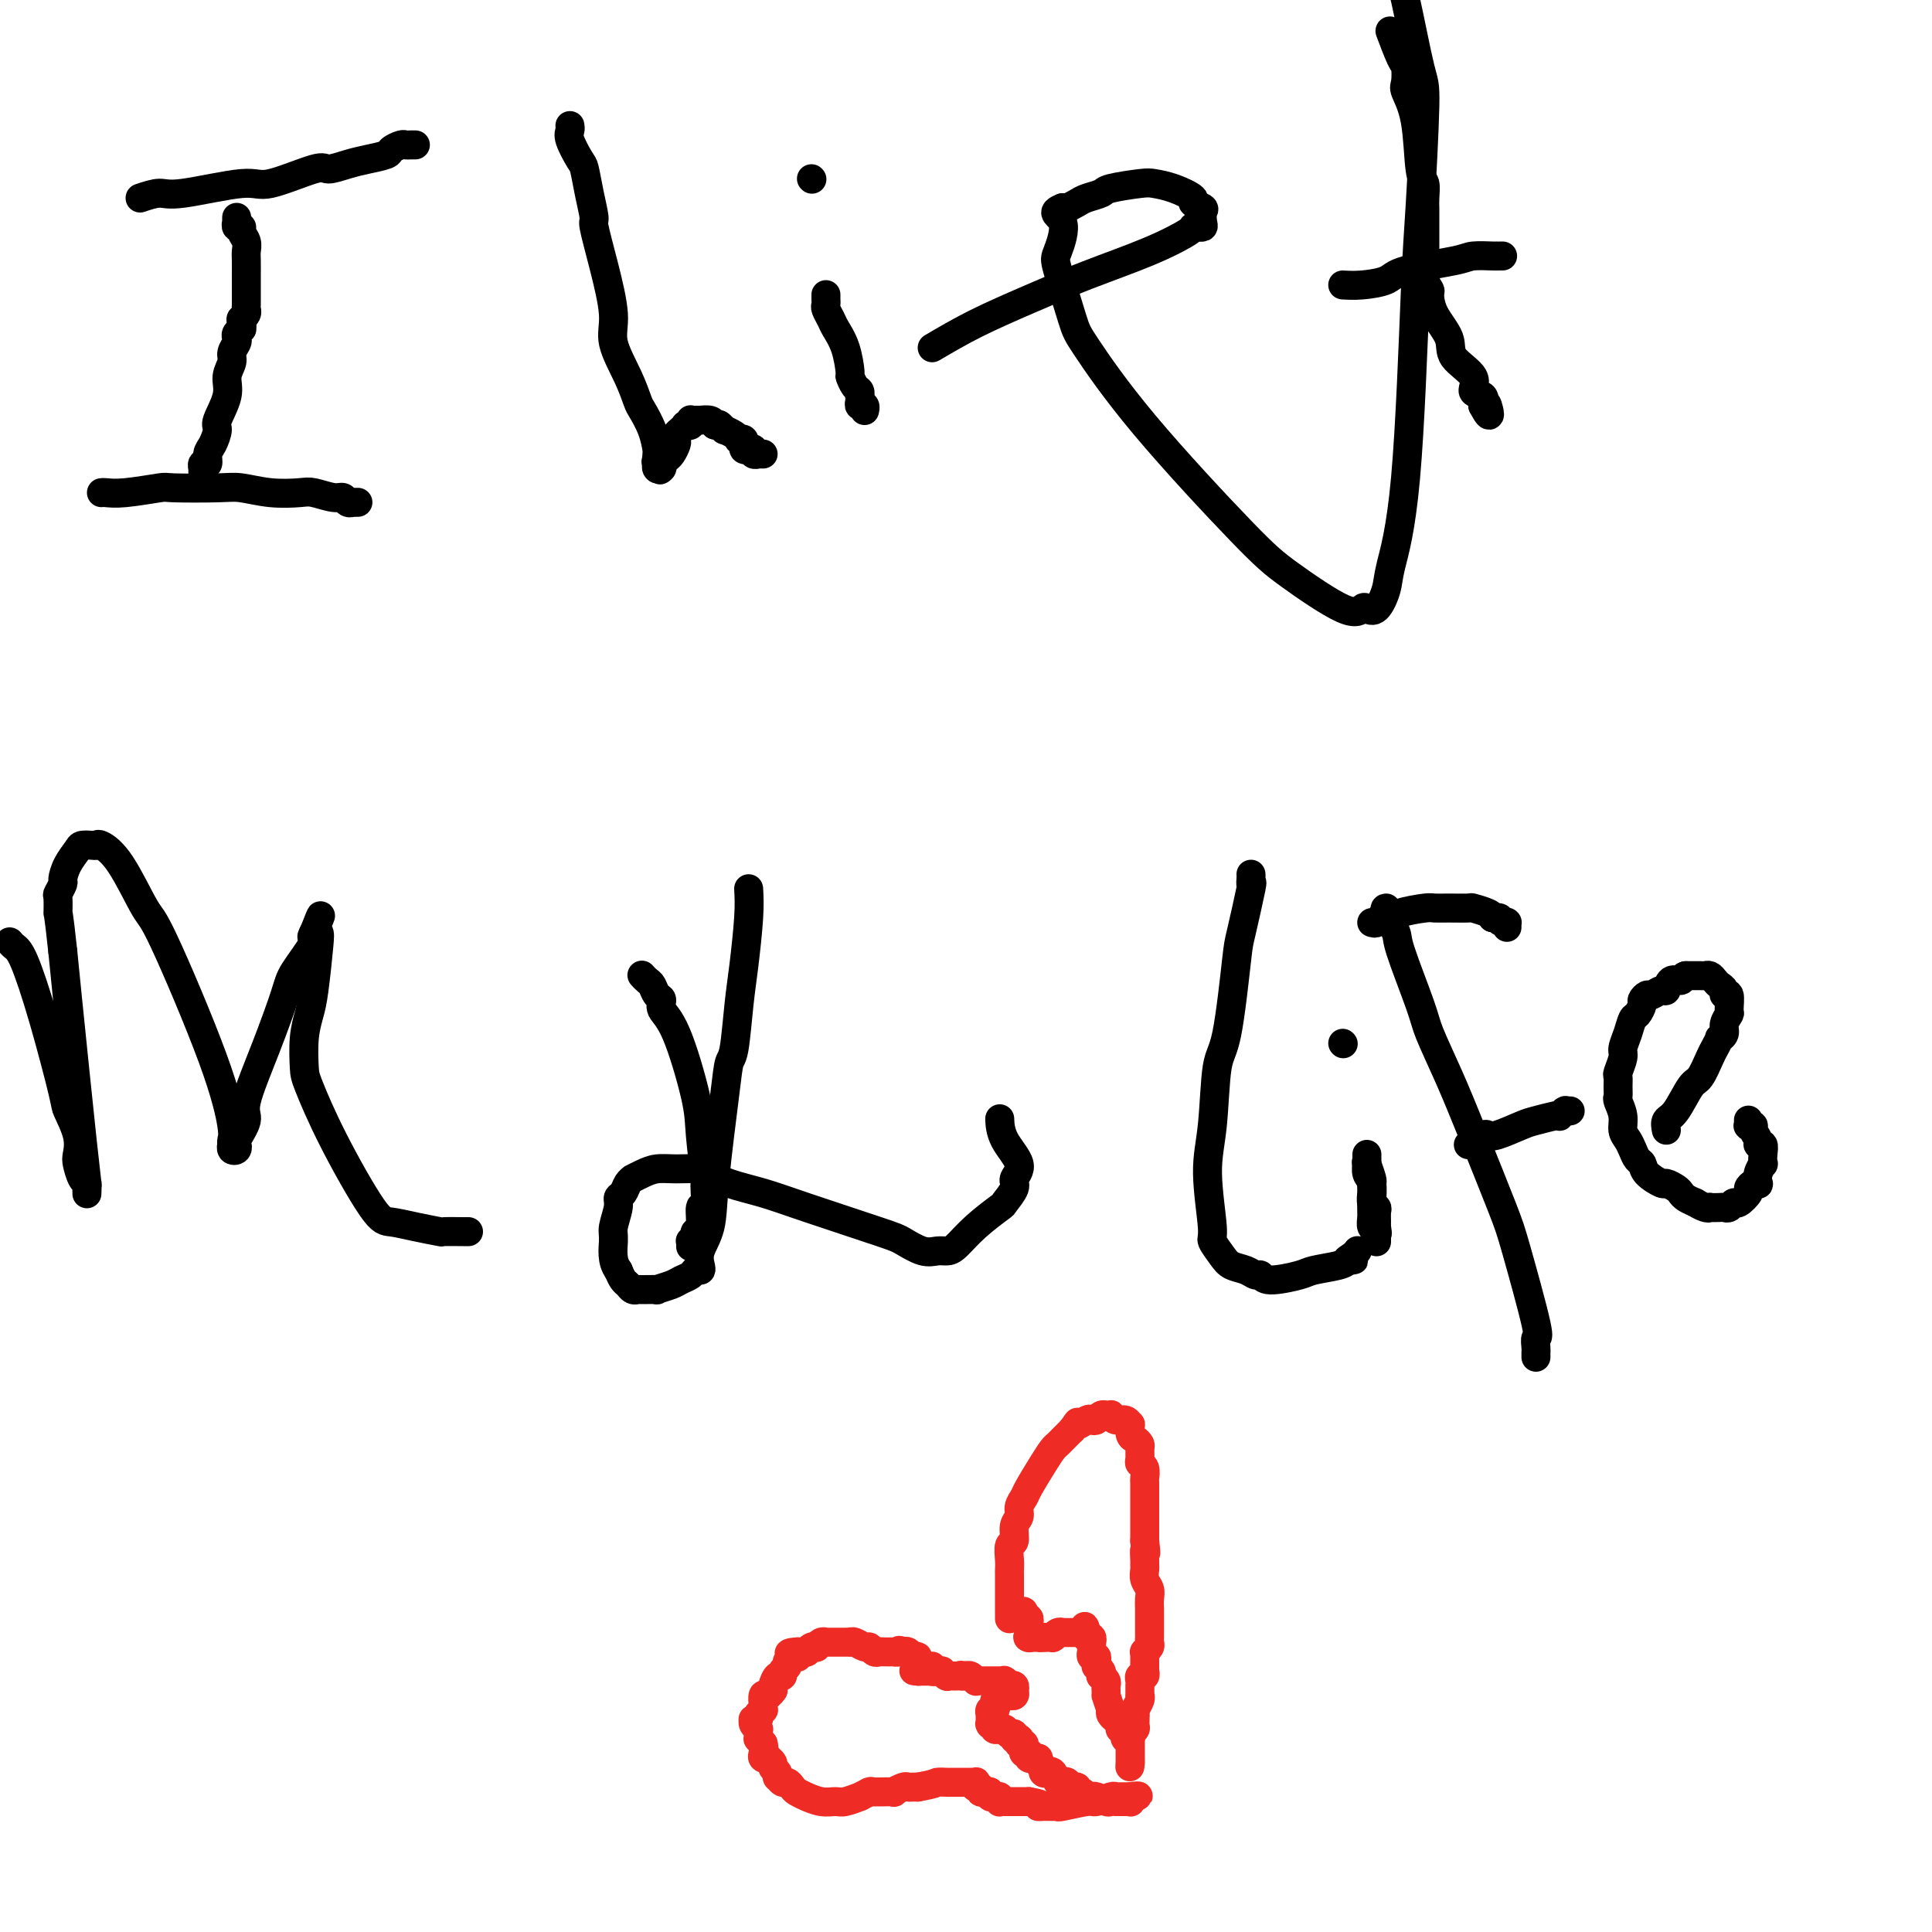 <svg viewBox='0 0 400 400' version='1.1' xmlns='http://www.w3.org/2000/svg' xmlns:xlink='http://www.w3.org/1999/xlink'><g fill='none' stroke='#000000' stroke-width='6' stroke-linecap='round' stroke-linejoin='round'><path d='M49,45c-0.009,0.454 -0.017,0.909 0,1c0.017,0.091 0.061,-0.180 0,0c-0.061,0.180 -0.227,0.811 0,1c0.227,0.189 0.845,-0.063 1,0c0.155,0.063 -0.155,0.443 0,1c0.155,0.557 0.774,1.291 1,2c0.226,0.709 0.061,1.392 0,2c-0.061,0.608 -0.016,1.140 0,2c0.016,0.860 0.004,2.048 0,3c-0.004,0.952 -0.000,1.670 0,2c0.000,0.330 -0.004,0.274 0,1c0.004,0.726 0.015,2.233 0,3c-0.015,0.767 -0.056,0.793 0,1c0.056,0.207 0.207,0.594 0,1c-0.207,0.406 -0.774,0.830 -1,1c-0.226,0.170 -0.113,0.085 0,0'/><path d='M50,66c0.159,3.488 0.056,1.708 0,1c-0.056,-0.708 -0.067,-0.345 0,0c0.067,0.345 0.210,0.673 0,1c-0.210,0.327 -0.773,0.653 -1,1c-0.227,0.347 -0.118,0.714 0,1c0.118,0.286 0.244,0.490 0,1c-0.244,0.510 -0.858,1.327 -1,2c-0.142,0.673 0.187,1.201 0,2c-0.187,0.799 -0.890,1.870 -1,3c-0.110,1.130 0.373,2.318 0,4c-0.373,1.682 -1.601,3.856 -2,5c-0.399,1.144 0.033,1.258 0,2c-0.033,0.742 -0.531,2.112 -1,3c-0.469,0.888 -0.910,1.295 -1,2c-0.090,0.705 0.172,1.709 0,2c-0.172,0.291 -0.778,-0.132 -1,0c-0.222,0.132 -0.059,0.820 0,1c0.059,0.180 0.016,-0.149 0,0c-0.016,0.149 -0.004,0.776 0,1c0.004,0.224 0.001,0.046 0,0c-0.001,-0.046 -0.000,0.040 0,0c0.000,-0.040 0.000,-0.207 0,0c-0.000,0.207 -0.000,0.787 0,1c0.000,0.213 0.000,0.057 0,0c-0.000,-0.057 -0.000,-0.016 0,0c0.000,0.016 0.000,0.008 0,0'/><path d='M21,102c0.175,-0.030 0.350,-0.060 1,0c0.650,0.060 1.774,0.211 4,0c2.226,-0.211 5.552,-0.785 7,-1c1.448,-0.215 1.018,-0.071 3,0c1.982,0.071 6.377,0.071 9,0c2.623,-0.071 3.472,-0.211 5,0c1.528,0.211 3.733,0.774 6,1c2.267,0.226 4.596,0.117 6,0c1.404,-0.117 1.883,-0.242 3,0c1.117,0.242 2.873,0.849 4,1c1.127,0.151 1.626,-0.156 2,0c0.374,0.156 0.622,0.774 1,1c0.378,0.226 0.886,0.061 1,0c0.114,-0.061 -0.165,-0.016 0,0c0.165,0.016 0.775,0.004 1,0c0.225,-0.004 0.064,-0.001 0,0c-0.064,0.001 -0.032,0.001 0,0'/><path d='M29,41c1.458,-0.490 2.916,-0.980 4,-1c1.084,-0.020 1.794,0.430 5,0c3.206,-0.430 8.910,-1.740 12,-2c3.090,-0.260 3.567,0.530 6,0c2.433,-0.530 6.820,-2.380 9,-3c2.180,-0.620 2.151,-0.011 3,0c0.849,0.011 2.574,-0.575 4,-1c1.426,-0.425 2.553,-0.688 4,-1c1.447,-0.312 3.215,-0.672 4,-1c0.785,-0.328 0.589,-0.624 1,-1c0.411,-0.376 1.430,-0.833 2,-1c0.570,-0.167 0.692,-0.045 1,0c0.308,0.045 0.801,0.012 1,0c0.199,-0.012 0.105,-0.003 0,0c-0.105,0.003 -0.221,0.001 0,0c0.221,-0.001 0.777,-0.000 1,0c0.223,0.000 0.111,0.000 0,0'/><path d='M118,26c0.054,0.309 0.108,0.619 0,1c-0.108,0.381 -0.379,0.835 0,2c0.379,1.165 1.406,3.042 2,4c0.594,0.958 0.753,0.996 1,2c0.247,1.004 0.582,2.974 1,5c0.418,2.026 0.918,4.107 1,5c0.082,0.893 -0.256,0.597 0,2c0.256,1.403 1.105,4.505 2,8c0.895,3.495 1.835,7.382 2,10c0.165,2.618 -0.447,3.967 0,6c0.447,2.033 1.952,4.752 3,7c1.048,2.248 1.640,4.027 2,5c0.360,0.973 0.489,1.139 1,2c0.511,0.861 1.405,2.416 2,4c0.595,1.584 0.891,3.196 1,4c0.109,0.804 0.031,0.801 0,1c-0.031,0.199 -0.016,0.599 0,1'/><path d='M136,95c1.392,3.939 0.373,1.788 0,1c-0.373,-0.788 -0.100,-0.211 0,0c0.100,0.211 0.027,0.056 0,0c-0.027,-0.056 -0.008,-0.011 0,0c0.008,0.011 0.006,-0.010 0,0c-0.006,0.010 -0.015,0.051 0,0c0.015,-0.051 0.056,-0.195 0,0c-0.056,0.195 -0.208,0.728 0,1c0.208,0.272 0.777,0.281 1,0c0.223,-0.281 0.102,-0.853 0,-1c-0.102,-0.147 -0.185,0.129 0,0c0.185,-0.129 0.637,-0.665 1,-1c0.363,-0.335 0.636,-0.471 1,-1c0.364,-0.529 0.819,-1.452 1,-2c0.181,-0.548 0.087,-0.721 0,-1c-0.087,-0.279 -0.168,-0.663 0,-1c0.168,-0.337 0.585,-0.625 1,-1c0.415,-0.375 0.829,-0.836 1,-1c0.171,-0.164 0.099,-0.030 0,0c-0.099,0.030 -0.223,-0.045 0,0c0.223,0.045 0.795,0.208 1,0c0.205,-0.208 0.045,-0.788 0,-1c-0.045,-0.212 0.026,-0.057 0,0c-0.026,0.057 -0.150,0.015 0,0c0.150,-0.015 0.574,-0.004 1,0c0.426,0.004 0.853,0.000 1,0c0.147,-0.000 0.015,0.003 0,0c-0.015,-0.003 0.089,-0.011 0,0c-0.089,0.011 -0.370,0.041 0,0c0.370,-0.041 1.391,-0.155 2,0c0.609,0.155 0.804,0.577 1,1'/><path d='M148,88c1.173,0.017 1.105,0.060 1,0c-0.105,-0.060 -0.249,-0.223 0,0c0.249,0.223 0.889,0.830 1,1c0.111,0.170 -0.306,-0.099 0,0c0.306,0.099 1.336,0.567 2,1c0.664,0.433 0.963,0.833 1,1c0.037,0.167 -0.187,0.101 0,0c0.187,-0.101 0.785,-0.237 1,0c0.215,0.237 0.048,0.847 0,1c-0.048,0.153 0.025,-0.151 0,0c-0.025,0.151 -0.146,0.759 0,1c0.146,0.241 0.560,0.117 1,0c0.440,-0.117 0.906,-0.228 1,0c0.094,0.228 -0.185,0.793 0,1c0.185,0.207 0.833,0.055 1,0c0.167,-0.055 -0.147,-0.015 0,0c0.147,0.015 0.756,0.004 1,0c0.244,-0.004 0.122,-0.002 0,0'/><path d='M171,61c-0.007,0.326 -0.014,0.653 0,1c0.014,0.347 0.049,0.716 0,1c-0.049,0.284 -0.181,0.483 0,1c0.181,0.517 0.675,1.352 1,2c0.325,0.648 0.482,1.109 1,2c0.518,0.891 1.396,2.213 2,4c0.604,1.787 0.932,4.038 1,5c0.068,0.962 -0.126,0.635 0,1c0.126,0.365 0.570,1.421 1,2c0.430,0.579 0.846,0.681 1,1c0.154,0.319 0.045,0.855 0,1c-0.045,0.145 -0.026,-0.101 0,0c0.026,0.101 0.059,0.549 0,1c-0.059,0.451 -0.212,0.904 0,1c0.212,0.096 0.788,-0.167 1,0c0.212,0.167 0.061,0.762 0,1c-0.061,0.238 -0.030,0.119 0,0'/><path d='M168,37c0.000,0.000 0.100,0.100 0.1,0.1'/><path d='M193,72c2.834,-1.666 5.667,-3.332 9,-5c3.333,-1.668 7.165,-3.337 11,-5c3.835,-1.663 7.673,-3.321 12,-5c4.327,-1.679 9.144,-3.378 13,-5c3.856,-1.622 6.750,-3.166 8,-4c1.250,-0.834 0.857,-0.957 1,-1c0.143,-0.043 0.822,-0.004 1,0c0.178,0.004 -0.146,-0.026 0,0c0.146,0.026 0.763,0.109 1,0c0.237,-0.109 0.095,-0.409 0,-1c-0.095,-0.591 -0.142,-1.471 0,-2c0.142,-0.529 0.473,-0.706 0,-1c-0.473,-0.294 -1.750,-0.707 -2,-1c-0.250,-0.293 0.528,-0.468 0,-1c-0.528,-0.532 -2.363,-1.422 -4,-2c-1.637,-0.578 -3.075,-0.846 -4,-1c-0.925,-0.154 -1.336,-0.196 -3,0c-1.664,0.196 -4.582,0.631 -6,1c-1.418,0.369 -1.336,0.674 -2,1c-0.664,0.326 -2.075,0.675 -3,1c-0.925,0.325 -1.364,0.626 -2,1c-0.636,0.374 -1.467,0.821 -2,1c-0.533,0.179 -0.766,0.089 -1,0'/><path d='M220,43c-2.890,1.114 -0.617,1.399 0,3c0.617,1.601 -0.424,4.518 -1,6c-0.576,1.482 -0.686,1.530 0,4c0.686,2.470 2.168,7.364 3,10c0.832,2.636 1.013,3.016 3,6c1.987,2.984 5.779,8.572 12,16c6.221,7.428 14.870,16.697 20,22c5.130,5.303 6.739,6.640 10,9c3.261,2.360 8.173,5.744 11,7c2.827,1.256 3.568,0.383 4,0c0.432,-0.383 0.556,-0.275 1,0c0.444,0.275 1.208,0.719 2,0c0.792,-0.719 1.612,-2.599 2,-4c0.388,-1.401 0.343,-2.323 1,-5c0.657,-2.677 2.017,-7.108 3,-18c0.983,-10.892 1.588,-28.243 2,-38c0.412,-9.757 0.630,-11.918 1,-18c0.370,-6.082 0.893,-16.084 1,-21c0.107,-4.916 -0.202,-4.747 -1,-8c-0.798,-3.253 -2.085,-9.930 -3,-14c-0.915,-4.070 -1.457,-5.535 -2,-7'/><path d='M288,7c-0.197,-0.528 -0.394,-1.055 0,0c0.394,1.055 1.380,3.693 2,5c0.620,1.307 0.873,1.282 1,2c0.127,0.718 0.129,2.180 0,3c-0.129,0.820 -0.388,1.000 0,2c0.388,1.000 1.425,2.821 2,6c0.575,3.179 0.690,7.715 1,10c0.310,2.285 0.815,2.318 1,3c0.185,0.682 0.050,2.014 0,3c-0.050,0.986 -0.013,1.626 0,2c0.013,0.374 0.004,0.480 0,1c-0.004,0.520 -0.001,1.452 0,2c0.001,0.548 0.000,0.710 0,1c-0.000,0.290 -0.000,0.708 0,1c0.000,0.292 0.000,0.460 0,1c-0.000,0.540 0.000,1.454 0,2c-0.000,0.546 -0.000,0.725 0,1c0.000,0.275 0.000,0.647 0,1c-0.000,0.353 -0.001,0.689 0,1c0.001,0.311 0.004,0.598 0,1c-0.004,0.402 -0.015,0.917 0,1c0.015,0.083 0.057,-0.268 0,0c-0.057,0.268 -0.214,1.156 0,2c0.214,0.844 0.799,1.646 1,2c0.201,0.354 0.017,0.261 0,1c-0.017,0.739 0.133,2.310 1,4c0.867,1.690 2.450,3.499 3,5c0.550,1.501 0.067,2.695 1,4c0.933,1.305 3.281,2.721 4,4c0.719,1.279 -0.191,2.421 0,3c0.191,0.579 1.483,0.594 2,1c0.517,0.406 0.258,1.203 0,2'/><path d='M307,84c2.083,3.962 1.290,0.865 1,0c-0.290,-0.865 -0.078,0.500 0,1c0.078,0.500 0.021,0.134 0,0c-0.021,-0.134 -0.006,-0.036 0,0c0.006,0.036 0.002,0.010 0,0c-0.002,-0.010 -0.001,-0.005 0,0'/><path d='M278,59c1.171,0.067 2.342,0.133 4,0c1.658,-0.133 3.803,-0.466 5,-1c1.197,-0.534 1.445,-1.267 4,-2c2.555,-0.733 7.416,-1.464 10,-2c2.584,-0.536 2.892,-0.876 4,-1c1.108,-0.124 3.015,-0.033 4,0c0.985,0.033 1.049,0.009 1,0c-0.049,-0.009 -0.209,-0.002 0,0c0.209,0.002 0.787,0.001 1,0c0.213,-0.001 0.061,-0.000 0,0c-0.061,0.000 -0.030,0.000 0,0'/><path d='M2,195c0.286,0.331 0.572,0.663 1,1c0.428,0.337 0.998,0.680 2,3c1.002,2.320 2.437,6.618 4,12c1.563,5.382 3.255,11.850 4,15c0.745,3.150 0.542,2.984 1,4c0.458,1.016 1.576,3.214 2,5c0.424,1.786 0.152,3.161 0,4c-0.152,0.839 -0.184,1.143 0,2c0.184,0.857 0.585,2.268 1,3c0.415,0.732 0.843,0.784 1,1c0.157,0.216 0.042,0.595 0,1c-0.042,0.405 -0.011,0.835 0,1c0.011,0.165 0.002,0.065 0,0c-0.002,-0.065 0.003,-0.096 0,0c-0.003,0.096 -0.015,0.319 0,0c0.015,-0.319 0.055,-1.178 0,-2c-0.055,-0.822 -0.207,-1.606 -1,-9c-0.793,-7.394 -2.227,-21.398 -3,-29c-0.773,-7.602 -0.887,-8.801 -1,-10'/><path d='M13,197c-1.005,-9.373 -1.016,-7.805 -1,-8c0.016,-0.195 0.059,-2.152 0,-3c-0.059,-0.848 -0.219,-0.588 0,-1c0.219,-0.412 0.817,-1.498 1,-2c0.183,-0.502 -0.050,-0.422 0,-1c0.050,-0.578 0.381,-1.815 1,-3c0.619,-1.185 1.526,-2.319 2,-3c0.474,-0.681 0.516,-0.908 1,-1c0.484,-0.092 1.411,-0.049 2,0c0.589,0.049 0.840,0.102 1,0c0.160,-0.102 0.231,-0.360 1,0c0.769,0.360 2.238,1.339 4,4c1.762,2.661 3.817,7.003 5,9c1.183,1.997 1.494,1.649 4,7c2.506,5.351 7.208,16.399 10,24c2.792,7.601 3.675,11.753 4,14c0.325,2.247 0.091,2.589 0,3c-0.091,0.411 -0.038,0.891 0,1c0.038,0.109 0.060,-0.153 0,0c-0.060,0.153 -0.204,0.721 0,1c0.204,0.279 0.756,0.268 1,0c0.244,-0.268 0.182,-0.793 0,-1c-0.182,-0.207 -0.483,-0.096 0,-1c0.483,-0.904 1.751,-2.822 2,-4c0.249,-1.178 -0.521,-1.614 0,-4c0.521,-2.386 2.332,-6.720 4,-11c1.668,-4.280 3.193,-8.506 4,-11c0.807,-2.494 0.897,-3.256 2,-5c1.103,-1.744 3.220,-4.470 4,-6c0.780,-1.530 0.223,-1.866 0,-2c-0.223,-0.134 -0.111,-0.067 0,0'/><path d='M65,193c2.645,-6.656 0.758,-1.796 0,0c-0.758,1.796 -0.388,0.527 0,0c0.388,-0.527 0.794,-0.314 1,0c0.206,0.314 0.213,0.728 0,3c-0.213,2.272 -0.645,6.402 -1,9c-0.355,2.598 -0.634,3.663 -1,5c-0.366,1.337 -0.821,2.947 -1,5c-0.179,2.053 -0.083,4.549 0,6c0.083,1.451 0.151,1.856 1,4c0.849,2.144 2.477,6.028 5,11c2.523,4.972 5.940,11.031 8,14c2.060,2.969 2.762,2.848 4,3c1.238,0.152 3.011,0.577 5,1c1.989,0.423 4.193,0.846 5,1c0.807,0.154 0.216,0.041 1,0c0.784,-0.041 2.942,-0.011 4,0c1.058,0.011 1.016,0.003 1,0c-0.016,-0.003 -0.004,-0.001 0,0c0.004,0.001 0.002,0.000 0,0'/><path d='M155,184c0.089,1.578 0.178,3.155 0,6c-0.178,2.845 -0.624,6.956 -1,10c-0.376,3.044 -0.682,5.021 -1,8c-0.318,2.979 -0.647,6.960 -1,9c-0.353,2.040 -0.729,2.138 -1,3c-0.271,0.862 -0.437,2.486 -1,7c-0.563,4.514 -1.523,11.917 -2,17c-0.477,5.083 -0.471,7.844 -1,10c-0.529,2.156 -1.594,3.705 -2,5c-0.406,1.295 -0.154,2.336 0,3c0.154,0.664 0.209,0.951 0,1c-0.209,0.049 -0.681,-0.141 -1,0c-0.319,0.141 -0.485,0.612 -1,1c-0.515,0.388 -1.378,0.692 -2,1c-0.622,0.308 -1.003,0.618 -2,1c-0.997,0.382 -2.610,0.835 -3,1c-0.390,0.165 0.442,0.041 0,0c-0.442,-0.041 -2.160,0.001 -3,0c-0.840,-0.001 -0.802,-0.044 -1,0c-0.198,0.044 -0.630,0.177 -1,0c-0.370,-0.177 -0.676,-0.663 -1,-1c-0.324,-0.337 -0.664,-0.525 -1,-1c-0.336,-0.475 -0.668,-1.238 -1,-2'/><path d='M128,263c-1.447,-1.853 -1.064,-4.484 -1,-6c0.064,-1.516 -0.190,-1.915 0,-3c0.190,-1.085 0.826,-2.855 1,-4c0.174,-1.145 -0.112,-1.665 0,-2c0.112,-0.335 0.624,-0.485 1,-1c0.376,-0.515 0.617,-1.396 1,-2c0.383,-0.604 0.908,-0.932 1,-1c0.092,-0.068 -0.249,0.125 0,0c0.249,-0.125 1.087,-0.567 2,-1c0.913,-0.433 1.900,-0.856 3,-1c1.100,-0.144 2.312,-0.008 4,0c1.688,0.008 3.852,-0.110 5,0c1.148,0.110 1.281,0.450 2,1c0.719,0.550 2.025,1.312 4,2c1.975,0.688 4.619,1.302 7,2c2.381,0.698 4.500,1.479 9,3c4.500,1.521 11.380,3.781 15,5c3.620,1.219 3.980,1.398 5,2c1.020,0.602 2.700,1.628 4,2c1.300,0.372 2.219,0.089 3,0c0.781,-0.089 1.422,0.017 2,0c0.578,-0.017 1.091,-0.158 2,-1c0.909,-0.842 2.214,-2.385 4,-4c1.786,-1.615 4.054,-3.302 5,-4c0.946,-0.698 0.569,-0.408 1,-1c0.431,-0.592 1.671,-2.064 2,-3c0.329,-0.936 -0.252,-1.334 0,-2c0.252,-0.666 1.335,-1.601 1,-3c-0.335,-1.399 -2.090,-3.261 -3,-5c-0.910,-1.739 -0.974,-3.354 -1,-4c-0.026,-0.646 -0.013,-0.323 0,0'/><path d='M133,202c-0.089,-0.098 -0.177,-0.196 0,0c0.177,0.196 0.620,0.685 1,1c0.380,0.315 0.698,0.456 1,1c0.302,0.544 0.589,1.492 1,2c0.411,0.508 0.946,0.577 1,1c0.054,0.423 -0.374,1.201 0,2c0.374,0.799 1.550,1.621 3,5c1.450,3.379 3.173,9.316 4,13c0.827,3.684 0.759,5.115 1,8c0.241,2.885 0.793,7.224 1,9c0.207,1.776 0.071,0.987 0,1c-0.071,0.013 -0.075,0.826 0,2c0.075,1.174 0.230,2.710 0,3c-0.230,0.290 -0.845,-0.665 -1,0c-0.155,0.665 0.151,2.949 0,4c-0.151,1.051 -0.758,0.869 -1,1c-0.242,0.131 -0.117,0.575 0,1c0.117,0.425 0.228,0.832 0,1c-0.228,0.168 -0.793,0.098 -1,0c-0.207,-0.098 -0.055,-0.222 0,0c0.055,0.222 0.015,0.791 0,1c-0.015,0.209 -0.004,0.060 0,0c0.004,-0.060 0.002,-0.030 0,0'/><path d='M259,181c0.015,0.272 0.030,0.543 0,1c-0.030,0.457 -0.105,1.099 0,1c0.105,-0.099 0.389,-0.940 0,1c-0.389,1.940 -1.452,6.659 -2,9c-0.548,2.341 -0.583,2.303 -1,6c-0.417,3.697 -1.218,11.127 -2,15c-0.782,3.873 -1.546,4.188 -2,7c-0.454,2.812 -0.599,8.122 -1,12c-0.401,3.878 -1.059,6.324 -1,10c0.059,3.676 0.834,8.581 1,11c0.166,2.419 -0.278,2.351 0,3c0.278,0.649 1.279,2.015 2,3c0.721,0.985 1.162,1.589 2,2c0.838,0.411 2.074,0.629 3,1c0.926,0.371 1.544,0.895 2,1c0.456,0.105 0.752,-0.210 1,0c0.248,0.210 0.448,0.943 2,1c1.552,0.057 4.457,-0.562 6,-1c1.543,-0.438 1.723,-0.695 3,-1c1.277,-0.305 3.651,-0.659 5,-1c1.349,-0.341 1.675,-0.671 2,-1'/><path d='M279,261c2.740,-0.420 0.591,0.031 0,0c-0.591,-0.031 0.378,-0.544 1,-1c0.622,-0.456 0.898,-0.853 1,-1c0.102,-0.147 0.029,-0.042 0,0c-0.029,0.042 -0.015,0.021 0,0'/><path d='M283,239c0.002,0.296 0.004,0.591 0,1c-0.004,0.409 -0.015,0.931 0,1c0.015,0.069 0.057,-0.316 0,0c-0.057,0.316 -0.212,1.331 0,2c0.212,0.669 0.793,0.991 1,2c0.207,1.009 0.041,2.705 0,4c-0.041,1.295 0.041,2.190 0,3c-0.041,0.810 -0.207,1.537 0,2c0.207,0.463 0.788,0.664 1,1c0.212,0.336 0.057,0.808 0,1c-0.057,0.192 -0.015,0.104 0,0c0.015,-0.104 0.004,-0.224 0,0c-0.004,0.224 -0.001,0.792 0,1c0.001,0.208 0.000,0.056 0,0c-0.000,-0.056 -0.000,-0.014 0,0c0.000,0.014 0.000,0.002 0,0c-0.000,-0.002 -0.000,0.008 0,0c0.000,-0.008 0.000,-0.033 0,0c-0.000,0.033 -0.000,0.124 0,0c0.000,-0.124 0.000,-0.464 0,-1c-0.000,-0.536 -0.000,-1.268 0,-2'/><path d='M285,254c0.308,2.352 0.079,0.733 0,0c-0.079,-0.733 -0.007,-0.580 0,-1c0.007,-0.420 -0.051,-1.412 0,-2c0.051,-0.588 0.211,-0.771 0,-1c-0.211,-0.229 -0.792,-0.503 -1,-1c-0.208,-0.497 -0.042,-1.216 0,-2c0.042,-0.784 -0.040,-1.633 0,-2c0.040,-0.367 0.203,-0.253 0,-1c-0.203,-0.747 -0.772,-2.356 -1,-3c-0.228,-0.644 -0.114,-0.322 0,0'/><path d='M278,216c0.000,0.000 0.100,0.100 0.1,0.1'/><path d='M287,188c-0.226,0.011 -0.452,0.021 0,1c0.452,0.979 1.583,2.925 2,4c0.417,1.075 0.121,1.279 1,4c0.879,2.721 2.932,7.960 4,11c1.068,3.040 1.151,3.880 2,6c0.849,2.120 2.463,5.518 4,9c1.537,3.482 2.997,7.047 5,12c2.003,4.953 4.551,11.295 6,15c1.449,3.705 1.800,4.772 3,9c1.200,4.228 3.250,11.616 4,15c0.750,3.384 0.201,2.762 0,3c-0.201,0.238 -0.054,1.335 0,2c0.054,0.665 0.014,0.896 0,1c-0.014,0.104 -0.004,0.079 0,0c0.004,-0.079 0.001,-0.214 0,0c-0.001,0.214 -0.000,0.775 0,1c0.000,0.225 0.000,0.112 0,0'/><path d='M284,191c0.364,0.119 0.728,0.238 1,0c0.272,-0.238 0.453,-0.834 1,-1c0.547,-0.166 1.460,0.099 2,0c0.540,-0.099 0.706,-0.562 2,-1c1.294,-0.438 3.717,-0.850 5,-1c1.283,-0.150 1.426,-0.037 2,0c0.574,0.037 1.579,-0.001 3,0c1.421,0.001 3.257,0.042 4,0c0.743,-0.042 0.392,-0.165 1,0c0.608,0.165 2.174,0.619 3,1c0.826,0.381 0.913,0.691 1,1'/><path d='M309,190c2.348,0.248 1.218,-0.131 1,0c-0.218,0.131 0.478,0.771 1,1c0.522,0.229 0.872,0.048 1,0c0.128,-0.048 0.034,0.039 0,0c-0.034,-0.039 -0.009,-0.203 0,0c0.009,0.203 0.003,0.772 0,1c-0.003,0.228 -0.001,0.114 0,0'/><path d='M304,237c0.477,-0.452 0.954,-0.904 1,-1c0.046,-0.096 -0.339,0.164 0,0c0.339,-0.164 1.401,-0.751 2,-1c0.599,-0.249 0.735,-0.162 1,0c0.265,0.162 0.660,0.397 2,0c1.340,-0.397 3.626,-1.426 5,-2c1.374,-0.574 1.836,-0.694 3,-1c1.164,-0.306 3.030,-0.800 4,-1c0.970,-0.200 1.043,-0.106 1,0c-0.043,0.106 -0.204,0.225 0,0c0.204,-0.225 0.773,-0.792 1,-1c0.227,-0.208 0.113,-0.056 0,0c-0.113,0.056 -0.227,0.015 0,0c0.227,-0.015 0.793,-0.004 1,0c0.207,0.004 0.056,0.001 0,0c-0.056,-0.001 -0.016,-0.000 0,0c0.016,0.000 0.008,0.000 0,0'/><path d='M345,234c-0.148,-0.762 -0.296,-1.524 0,-2c0.296,-0.476 1.034,-0.665 2,-2c0.966,-1.335 2.158,-3.815 3,-5c0.842,-1.185 1.335,-1.073 2,-2c0.665,-0.927 1.503,-2.892 2,-4c0.497,-1.108 0.654,-1.360 1,-2c0.346,-0.640 0.881,-1.667 1,-2c0.119,-0.333 -0.179,0.029 0,0c0.179,-0.029 0.834,-0.450 1,-1c0.166,-0.550 -0.156,-1.229 0,-2c0.156,-0.771 0.789,-1.635 1,-2c0.211,-0.365 0.001,-0.230 0,-1c-0.001,-0.770 0.207,-2.444 0,-3c-0.207,-0.556 -0.829,0.005 -1,0c-0.171,-0.005 0.109,-0.576 0,-1c-0.109,-0.424 -0.605,-0.702 -1,-1c-0.395,-0.298 -0.687,-0.616 -1,-1c-0.313,-0.384 -0.647,-0.835 -1,-1c-0.353,-0.165 -0.723,-0.044 -1,0c-0.277,0.044 -0.459,0.012 -1,0c-0.541,-0.012 -1.440,-0.003 -2,0c-0.560,0.003 -0.780,0.002 -1,0'/><path d='M349,202c-0.893,0.260 -0.624,0.911 -1,1c-0.376,0.089 -1.396,-0.383 -2,0c-0.604,0.383 -0.793,1.623 -1,2c-0.207,0.377 -0.433,-0.107 -1,0c-0.567,0.107 -1.475,0.806 -2,1c-0.525,0.194 -0.665,-0.118 -1,0c-0.335,0.118 -0.863,0.667 -1,1c-0.137,0.333 0.117,0.449 0,1c-0.117,0.551 -0.605,1.536 -1,2c-0.395,0.464 -0.698,0.408 -1,1c-0.302,0.592 -0.603,1.831 -1,3c-0.397,1.169 -0.891,2.266 -1,3c-0.109,0.734 0.167,1.104 0,2c-0.167,0.896 -0.778,2.319 -1,3c-0.222,0.681 -0.056,0.622 0,1c0.056,0.378 -0.000,1.193 0,2c0.000,0.807 0.056,1.606 0,2c-0.056,0.394 -0.222,0.384 0,1c0.222,0.616 0.833,1.857 1,3c0.167,1.143 -0.109,2.190 0,3c0.109,0.810 0.605,1.385 1,2c0.395,0.615 0.691,1.269 1,2c0.309,0.731 0.631,1.540 1,2c0.369,0.460 0.785,0.571 1,1c0.215,0.429 0.229,1.176 1,2c0.771,0.824 2.300,1.726 3,2c0.700,0.274 0.572,-0.081 1,0c0.428,0.081 1.414,0.599 2,1c0.586,0.401 0.773,0.685 1,1c0.227,0.315 0.493,0.661 1,1c0.507,0.339 1.253,0.669 2,1'/><path d='M351,249c2.410,1.464 2.936,1.126 3,1c0.064,-0.126 -0.333,-0.038 0,0c0.333,0.038 1.397,0.026 2,0c0.603,-0.026 0.744,-0.066 1,0c0.256,0.066 0.628,0.239 1,0c0.372,-0.239 0.743,-0.891 1,-1c0.257,-0.109 0.398,0.324 1,0c0.602,-0.324 1.664,-1.406 2,-2c0.336,-0.594 -0.055,-0.700 0,-1c0.055,-0.300 0.554,-0.792 1,-1c0.446,-0.208 0.837,-0.131 1,0c0.163,0.131 0.096,0.317 0,0c-0.096,-0.317 -0.221,-1.136 0,-2c0.221,-0.864 0.787,-1.772 1,-2c0.213,-0.228 0.072,0.224 0,0c-0.072,-0.224 -0.076,-1.124 0,-2c0.076,-0.876 0.232,-1.727 0,-2c-0.232,-0.273 -0.850,0.032 -1,0c-0.150,-0.032 0.170,-0.400 0,-1c-0.170,-0.600 -0.830,-1.433 -1,-2c-0.170,-0.567 0.151,-0.870 0,-1c-0.151,-0.130 -0.772,-0.087 -1,0c-0.228,0.087 -0.061,0.220 0,0c0.061,-0.220 0.016,-0.791 0,-1c-0.016,-0.209 -0.004,-0.056 0,0c0.004,0.056 0.001,0.015 0,0c-0.001,-0.015 -0.000,-0.004 0,0c0.000,0.004 0.000,0.002 0,0'/></g>
<g fill='none' stroke='#EE2B24' stroke-width='6' stroke-linecap='round' stroke-linejoin='round'><path d='M209,335c0.000,0.128 0.000,0.256 0,0c-0.000,-0.256 -0.000,-0.896 0,-1c0.000,-0.104 0.000,0.330 0,0c-0.000,-0.330 -0.000,-1.422 0,-2c0.000,-0.578 0.000,-0.643 0,-1c-0.000,-0.357 -0.001,-1.007 0,-2c0.001,-0.993 0.004,-2.330 0,-3c-0.004,-0.670 -0.016,-0.673 0,-1c0.016,-0.327 0.061,-0.980 0,-2c-0.061,-1.020 -0.227,-2.409 0,-3c0.227,-0.591 0.849,-0.386 1,-1c0.151,-0.614 -0.169,-2.049 0,-3c0.169,-0.951 0.825,-1.420 1,-2c0.175,-0.580 -0.132,-1.273 0,-2c0.132,-0.727 0.704,-1.490 1,-2c0.296,-0.510 0.317,-0.766 1,-2c0.683,-1.234 2.028,-3.444 3,-5c0.972,-1.556 1.570,-2.458 2,-3c0.430,-0.542 0.693,-0.722 1,-1c0.307,-0.278 0.660,-0.652 1,-1c0.340,-0.348 0.669,-0.671 1,-1c0.331,-0.329 0.666,-0.665 1,-1'/><path d='M222,296c1.820,-2.642 0.869,-1.248 1,-1c0.131,0.248 1.345,-0.652 2,-1c0.655,-0.348 0.750,-0.146 1,0c0.250,0.146 0.654,0.235 1,0c0.346,-0.235 0.632,-0.795 1,-1c0.368,-0.205 0.816,-0.056 1,0c0.184,0.056 0.104,0.019 0,0c-0.104,-0.019 -0.232,-0.020 0,0c0.232,0.020 0.822,0.062 1,0c0.178,-0.062 -0.057,-0.229 0,0c0.057,0.229 0.407,0.853 1,1c0.593,0.147 1.430,-0.182 2,0c0.570,0.182 0.875,0.875 1,1c0.125,0.125 0.072,-0.318 0,0c-0.072,0.318 -0.163,1.398 0,2c0.163,0.602 0.578,0.725 1,1c0.422,0.275 0.849,0.703 1,1c0.151,0.297 0.026,0.465 0,1c-0.026,0.535 0.045,1.438 0,2c-0.045,0.562 -0.208,0.783 0,1c0.208,0.217 0.788,0.429 1,1c0.212,0.571 0.057,1.499 0,2c-0.057,0.501 -0.015,0.573 0,1c0.015,0.427 0.004,1.209 0,2c-0.004,0.791 -0.001,1.591 0,2c0.001,0.409 0.000,0.428 0,1c-0.000,0.572 -0.000,1.697 0,2c0.000,0.303 0.000,-0.218 0,0c-0.000,0.218 -0.000,1.174 0,2c0.000,0.826 0.000,1.522 0,2c-0.000,0.478 -0.000,0.739 0,1'/><path d='M237,319c0.464,4.058 0.123,2.204 0,2c-0.123,-0.204 -0.029,1.244 0,2c0.029,0.756 -0.006,0.821 0,1c0.006,0.179 0.054,0.471 0,1c-0.054,0.529 -0.211,1.293 0,2c0.211,0.707 0.789,1.355 1,2c0.211,0.645 0.057,1.285 0,2c-0.057,0.715 -0.015,1.505 0,2c0.015,0.495 0.004,0.696 0,1c-0.004,0.304 -0.001,0.711 0,1c0.001,0.289 0.001,0.458 0,1c-0.001,0.542 -0.004,1.456 0,2c0.004,0.544 0.015,0.720 0,1c-0.015,0.280 -0.057,0.666 0,1c0.057,0.334 0.211,0.616 0,1c-0.211,0.384 -0.789,0.871 -1,1c-0.211,0.129 -0.057,-0.101 0,0c0.057,0.101 0.015,0.534 0,1c-0.015,0.466 -0.003,0.966 0,1c0.003,0.034 -0.003,-0.398 0,0c0.003,0.398 0.015,1.627 0,2c-0.015,0.373 -0.057,-0.108 0,0c0.057,0.108 0.211,0.807 0,1c-0.211,0.193 -0.789,-0.121 -1,0c-0.211,0.121 -0.056,0.675 0,1c0.056,0.325 0.011,0.419 0,1c-0.011,0.581 0.011,1.647 0,2c-0.011,0.353 -0.054,-0.009 0,0c0.054,0.009 0.207,0.387 0,1c-0.207,0.613 -0.773,1.461 -1,2c-0.227,0.539 -0.113,0.770 0,1'/><path d='M235,355c-0.305,5.747 -0.068,2.113 0,1c0.068,-1.113 -0.034,0.294 0,1c0.034,0.706 0.205,0.711 0,1c-0.205,0.289 -0.787,0.862 -1,1c-0.213,0.138 -0.057,-0.160 0,0c0.057,0.160 0.015,0.779 0,1c-0.015,0.221 -0.004,0.044 0,0c0.004,-0.044 0.001,0.045 0,0c-0.001,-0.045 -0.000,-0.223 0,0c0.000,0.223 0.000,0.848 0,1c-0.000,0.152 -0.000,-0.171 0,0c0.000,0.171 0.000,0.834 0,1c-0.000,0.166 -0.000,-0.166 0,0c0.000,0.166 0.000,0.829 0,1c-0.000,0.171 -0.000,-0.150 0,0c0.000,0.150 0.000,0.772 0,1c-0.000,0.228 -0.000,0.061 0,0c0.000,-0.061 0.000,-0.016 0,0c-0.000,0.016 -0.000,0.005 0,0c0.000,-0.005 0.000,-0.002 0,0c-0.000,0.002 -0.000,0.004 0,0c0.000,-0.004 0.000,-0.015 0,0c-0.000,0.015 -0.000,0.057 0,0c0.000,-0.057 0.000,-0.211 0,0c-0.000,0.211 -0.000,0.789 0,1c0.000,0.211 0.000,0.057 0,0c-0.000,-0.057 0.000,-0.015 0,0c0.000,0.015 0.000,0.004 0,0c0.000,-0.004 0.000,-0.001 0,0c0.000,0.001 0.000,0.001 0,0'/><path d='M234,365c-0.155,1.551 -0.041,0.430 0,0c0.041,-0.430 0.011,-0.168 0,0c-0.011,0.168 -0.003,0.241 0,0c0.003,-0.241 0.001,-0.797 0,-1c-0.001,-0.203 -0.000,-0.054 0,0c0.000,0.054 0.000,0.014 0,0c-0.000,-0.014 -0.000,-0.003 0,0c0.000,0.003 0.000,-0.003 0,0c-0.000,0.003 -0.000,0.016 0,0c0.000,-0.016 0.000,-0.061 0,0c-0.000,0.061 -0.000,0.226 0,0c0.000,-0.226 0.000,-0.844 0,-1c-0.000,-0.156 -0.000,0.150 0,0c0.000,-0.150 0.000,-0.757 0,-1c-0.000,-0.243 -0.000,-0.121 0,0c0.000,0.121 0.001,0.242 0,0c-0.001,-0.242 -0.004,-0.848 0,-1c0.004,-0.152 0.015,0.151 0,0c-0.015,-0.151 -0.056,-0.757 0,-1c0.056,-0.243 0.207,-0.122 0,0c-0.207,0.122 -0.774,0.244 -1,0c-0.226,-0.244 -0.112,-0.853 0,-1c0.112,-0.147 0.223,0.167 0,0c-0.223,-0.167 -0.778,-0.815 -1,-1c-0.222,-0.185 -0.111,0.095 0,0c0.111,-0.095 0.222,-0.564 0,-1c-0.222,-0.436 -0.778,-0.838 -1,-1c-0.222,-0.162 -0.111,-0.085 0,0c0.111,0.085 0.222,0.177 0,0c-0.222,-0.177 -0.778,-0.622 -1,-1c-0.222,-0.378 -0.111,-0.689 0,-1'/><path d='M230,354c-0.845,-2.394 -0.957,-2.879 -1,-3c-0.043,-0.121 -0.015,0.121 0,0c0.015,-0.121 0.018,-0.606 0,-1c-0.018,-0.394 -0.056,-0.697 0,-1c0.056,-0.303 0.207,-0.607 0,-1c-0.207,-0.393 -0.773,-0.875 -1,-1c-0.227,-0.125 -0.114,0.107 0,0c0.114,-0.107 0.228,-0.555 0,-1c-0.228,-0.445 -0.797,-0.889 -1,-1c-0.203,-0.111 -0.040,0.110 0,0c0.040,-0.110 -0.042,-0.551 0,-1c0.042,-0.449 0.207,-0.905 0,-1c-0.207,-0.095 -0.788,0.170 -1,0c-0.212,-0.170 -0.057,-0.777 0,-1c0.057,-0.223 0.015,-0.064 0,0c-0.015,0.064 -0.004,0.031 0,0c0.004,-0.031 0.001,-0.061 0,0c-0.001,0.061 -0.000,0.214 0,0c0.000,-0.214 0.000,-0.793 0,-1c-0.000,-0.207 -0.000,-0.041 0,0c0.000,0.041 0.000,-0.042 0,0c-0.000,0.042 -0.000,0.208 0,0c0.000,-0.208 0.001,-0.792 0,-1c-0.001,-0.208 -0.004,-0.042 0,0c0.004,0.042 0.015,-0.042 0,0c-0.015,0.042 -0.057,0.208 0,0c0.057,-0.208 0.211,-0.791 0,-1c-0.211,-0.209 -0.789,-0.046 -1,0c-0.211,0.046 -0.057,-0.026 0,0c0.057,0.026 0.016,0.150 0,0c-0.016,-0.150 -0.008,-0.575 0,-1'/><path d='M225,338c-0.789,-2.475 -0.263,-0.663 0,0c0.263,0.663 0.263,0.178 0,0c-0.263,-0.178 -0.789,-0.048 -1,0c-0.211,0.048 -0.108,0.013 0,0c0.108,-0.013 0.221,-0.003 0,0c-0.221,0.003 -0.778,0.001 -1,0c-0.222,-0.001 -0.111,-0.000 0,0c0.111,0.000 0.222,0.000 0,0c-0.222,-0.000 -0.776,-0.000 -1,0c-0.224,0.000 -0.116,0.000 0,0c0.116,-0.000 0.241,0.000 0,0c-0.241,-0.000 -0.849,-0.000 -1,0c-0.151,0.000 0.156,0.000 0,0c-0.156,-0.000 -0.774,-0.000 -1,0c-0.226,0.000 -0.060,0.000 0,0c0.060,-0.000 0.013,-0.001 0,0c-0.013,0.001 0.007,0.004 0,0c-0.007,-0.004 -0.041,-0.015 0,0c0.041,0.015 0.155,0.057 0,0c-0.155,-0.057 -0.581,-0.211 -1,0c-0.419,0.211 -0.830,0.789 -1,1c-0.170,0.211 -0.098,0.057 0,0c0.098,-0.057 0.224,-0.015 0,0c-0.224,0.015 -0.796,0.004 -1,0c-0.204,-0.004 -0.041,-0.001 0,0c0.041,0.001 -0.042,0.000 0,0c0.042,-0.000 0.207,-0.000 0,0c-0.207,0.000 -0.787,0.000 -1,0c-0.213,-0.000 -0.061,-0.000 0,0c0.061,0.000 0.030,0.000 0,0'/><path d='M216,339c-1.392,0.155 -0.373,0.041 0,0c0.373,-0.041 0.101,-0.011 0,0c-0.101,0.011 -0.031,0.003 0,0c0.031,-0.003 0.022,-0.001 0,0c-0.022,0.001 -0.057,0.000 0,0c0.057,-0.000 0.208,-0.000 0,0c-0.208,0.000 -0.774,0.000 -1,0c-0.226,-0.000 -0.113,-0.000 0,0c0.113,0.000 0.226,0.000 0,0c-0.226,-0.000 -0.792,-0.000 -1,0c-0.208,0.000 -0.060,0.000 0,0c0.060,-0.000 0.030,-0.000 0,0c-0.030,0.000 -0.061,0.000 0,0c0.061,-0.000 0.212,-0.000 0,0c-0.212,0.000 -0.789,0.000 -1,0c-0.211,-0.000 -0.057,-0.000 0,0c0.057,0.000 0.016,0.000 0,0c-0.016,-0.000 -0.008,-0.000 0,0'/><path d='M213,339c-0.464,-0.016 -0.124,-0.057 0,0c0.124,0.057 0.033,0.211 0,0c-0.033,-0.211 -0.009,-0.789 0,-1c0.009,-0.211 0.002,-0.057 0,0c-0.002,0.057 -0.001,0.015 0,0c0.001,-0.015 0.000,-0.003 0,0c-0.000,0.003 -0.000,-0.003 0,0c0.000,0.003 0.000,0.015 0,0c-0.000,-0.015 -0.000,-0.056 0,0c0.000,0.056 0.000,0.211 0,0c-0.000,-0.211 0.000,-0.788 0,-1c-0.000,-0.212 -0.000,-0.061 0,0c0.000,0.061 0.000,0.030 0,0c-0.000,-0.030 -0.000,-0.061 0,0c0.000,0.061 0.000,0.212 0,0c-0.000,-0.212 -0.000,-0.788 0,-1c0.000,-0.212 0.001,-0.061 0,0c-0.001,0.061 -0.004,0.030 0,0c0.004,-0.030 0.015,-0.061 0,0c-0.015,0.061 -0.057,0.214 0,0c0.057,-0.214 0.211,-0.793 0,-1c-0.211,-0.207 -0.789,-0.041 -1,0c-0.211,0.041 -0.057,-0.041 0,0c0.057,0.041 0.015,0.207 0,0c-0.015,-0.207 -0.004,-0.788 0,-1c0.004,-0.212 0.001,-0.057 0,0c-0.001,0.057 -0.000,0.016 0,0c0.000,-0.016 0.000,-0.008 0,0'/><path d='M212,334c-0.155,-0.774 -0.041,-0.207 0,0c0.041,0.207 0.011,0.056 0,0c-0.011,-0.056 -0.003,-0.016 0,0c0.003,0.016 0.002,0.008 0,0'/><path d='M194,346c0.117,-0.032 0.234,-0.064 0,0c-0.234,0.064 -0.818,0.224 -1,0c-0.182,-0.224 0.039,-0.830 0,-1c-0.039,-0.170 -0.336,0.098 -1,0c-0.664,-0.098 -1.694,-0.561 -2,-1c-0.306,-0.439 0.111,-0.853 0,-1c-0.111,-0.147 -0.751,-0.025 -1,0c-0.249,0.025 -0.108,-0.045 0,0c0.108,0.045 0.183,0.204 0,0c-0.183,-0.204 -0.624,-0.773 -1,-1c-0.376,-0.227 -0.688,-0.114 -1,0'/><path d='M187,342c-1.241,-0.619 -0.843,-0.166 -1,0c-0.157,0.166 -0.868,0.046 -1,0c-0.132,-0.046 0.315,-0.016 0,0c-0.315,0.016 -1.393,0.019 -2,0c-0.607,-0.019 -0.744,-0.062 -1,0c-0.256,0.062 -0.633,0.227 -1,0c-0.367,-0.227 -0.725,-0.845 -1,-1c-0.275,-0.155 -0.469,0.155 -1,0c-0.531,-0.155 -1.400,-0.774 -2,-1c-0.600,-0.226 -0.930,-0.061 -1,0c-0.070,0.061 0.122,0.016 0,0c-0.122,-0.016 -0.557,-0.004 -1,0c-0.443,0.004 -0.893,0.001 -1,0c-0.107,-0.001 0.129,-0.000 0,0c-0.129,0.000 -0.622,0.000 -1,0c-0.378,-0.000 -0.640,-0.001 -1,0c-0.360,0.001 -0.818,0.004 -1,0c-0.182,-0.004 -0.086,-0.015 0,0c0.086,0.015 0.164,0.056 0,0c-0.164,-0.056 -0.570,-0.207 -1,0c-0.430,0.207 -0.885,0.774 -1,1c-0.115,0.226 0.110,0.113 0,0c-0.110,-0.113 -0.555,-0.226 -1,0c-0.445,0.226 -0.890,0.793 -1,1c-0.110,0.207 0.114,0.056 0,0c-0.114,-0.056 -0.567,-0.015 -1,0c-0.433,0.015 -0.847,0.004 -1,0c-0.153,-0.004 -0.044,-0.001 0,0c0.044,0.001 0.022,0.001 0,0'/><path d='M165,342c-3.338,0.223 -0.683,0.781 0,1c0.683,0.219 -0.606,0.100 -1,0c-0.394,-0.100 0.105,-0.180 0,0c-0.105,0.180 -0.816,0.621 -1,1c-0.184,0.379 0.157,0.696 0,1c-0.157,0.304 -0.813,0.593 -1,1c-0.187,0.407 0.094,0.931 0,1c-0.094,0.069 -0.564,-0.317 -1,0c-0.436,0.317 -0.839,1.337 -1,2c-0.161,0.663 -0.082,0.970 0,1c0.082,0.030 0.166,-0.217 0,0c-0.166,0.217 -0.581,0.899 -1,1c-0.419,0.101 -0.843,-0.380 -1,0c-0.157,0.380 -0.046,1.622 0,2c0.046,0.378 0.026,-0.109 0,0c-0.026,0.109 -0.060,0.813 0,1c0.060,0.187 0.213,-0.142 0,0c-0.213,0.142 -0.793,0.756 -1,1c-0.207,0.244 -0.041,0.118 0,0c0.041,-0.118 -0.041,-0.229 0,0c0.041,0.229 0.206,0.796 0,1c-0.206,0.204 -0.784,0.045 -1,0c-0.216,-0.045 -0.072,0.026 0,0c0.072,-0.026 0.072,-0.148 0,0c-0.072,0.148 -0.215,0.565 0,1c0.215,0.435 0.789,0.886 1,1c0.211,0.114 0.059,-0.110 0,0c-0.059,0.110 -0.026,0.555 0,1c0.026,0.445 0.046,0.889 0,1c-0.046,0.111 -0.156,-0.111 0,0c0.156,0.111 0.578,0.556 1,1'/><path d='M158,361c0.327,1.167 0.144,1.584 0,2c-0.144,0.416 -0.250,0.833 0,1c0.250,0.167 0.855,0.086 1,0c0.145,-0.086 -0.171,-0.177 0,0c0.171,0.177 0.830,0.621 1,1c0.170,0.379 -0.148,0.694 0,1c0.148,0.306 0.760,0.603 1,1c0.240,0.397 0.106,0.894 0,1c-0.106,0.106 -0.185,-0.179 0,0c0.185,0.179 0.632,0.823 1,1c0.368,0.177 0.657,-0.111 1,0c0.343,0.111 0.742,0.622 1,1c0.258,0.378 0.377,0.623 1,1c0.623,0.377 1.751,0.887 2,1c0.249,0.113 -0.380,-0.170 0,0c0.380,0.170 1.770,0.793 3,1c1.230,0.207 2.298,-0.001 3,0c0.702,0.001 1.036,0.210 2,0c0.964,-0.210 2.558,-0.841 3,-1c0.442,-0.159 -0.270,0.154 0,0c0.270,-0.154 1.520,-0.773 2,-1c0.480,-0.227 0.190,-0.060 0,0c-0.190,0.060 -0.279,0.012 0,0c0.279,-0.012 0.925,0.011 2,0c1.075,-0.011 2.578,-0.055 3,0c0.422,0.055 -0.238,0.211 0,0c0.238,-0.211 1.373,-0.789 2,-1c0.627,-0.211 0.746,-0.057 1,0c0.254,0.057 0.644,0.016 1,0c0.356,-0.016 0.678,-0.008 1,0'/><path d='M190,370c3.890,-0.691 3.616,-0.917 4,-1c0.384,-0.083 1.426,-0.022 2,0c0.574,0.022 0.678,0.006 1,0c0.322,-0.006 0.861,-0.002 1,0c0.139,0.002 -0.121,0.000 0,0c0.121,-0.000 0.625,0.000 1,0c0.375,-0.000 0.622,-0.001 1,0c0.378,0.001 0.886,0.004 1,0c0.114,-0.004 -0.165,-0.015 0,0c0.165,0.015 0.775,0.057 1,0c0.225,-0.057 0.064,-0.212 0,0c-0.064,0.212 -0.032,0.793 0,1c0.032,0.207 0.065,0.041 0,0c-0.065,-0.041 -0.229,0.042 0,0c0.229,-0.042 0.850,-0.208 1,0c0.150,0.208 -0.171,0.792 0,1c0.171,0.208 0.835,0.042 1,0c0.165,-0.042 -0.167,0.042 0,0c0.167,-0.042 0.833,-0.208 1,0c0.167,0.208 -0.165,0.792 0,1c0.165,0.208 0.828,0.042 1,0c0.172,-0.042 -0.147,0.041 0,0c0.147,-0.041 0.760,-0.207 1,0c0.240,0.207 0.105,0.788 0,1c-0.105,0.212 -0.182,0.057 0,0c0.182,-0.057 0.622,-0.015 1,0c0.378,0.015 0.695,0.004 1,0c0.305,-0.004 0.597,-0.001 1,0c0.403,0.001 0.916,0.000 1,0c0.084,-0.000 -0.262,-0.000 0,0c0.262,0.000 1.131,0.000 2,0'/><path d='M213,373c3.947,0.691 2.314,0.917 2,1c-0.314,0.083 0.690,0.022 1,0c0.310,-0.022 -0.076,-0.005 0,0c0.076,0.005 0.612,-0.003 1,0c0.388,0.003 0.627,0.016 1,0c0.373,-0.016 0.881,-0.061 1,0c0.119,0.061 -0.151,0.226 1,0c1.151,-0.226 3.724,-0.845 5,-1c1.276,-0.155 1.256,0.155 2,0c0.744,-0.155 2.252,-0.774 3,-1c0.748,-0.226 0.735,-0.061 1,0c0.265,0.061 0.807,0.016 1,0c0.193,-0.016 0.038,-0.004 0,0c-0.038,0.004 0.041,0.001 0,0c-0.041,-0.001 -0.203,-0.000 0,0c0.203,0.000 0.772,0.000 1,0c0.228,-0.000 0.114,-0.000 0,0c-0.114,0.000 -0.227,0.000 0,0c0.227,-0.000 0.793,-0.000 1,0c0.207,0.000 0.056,0.000 0,0c-0.056,-0.000 -0.015,-0.000 0,0c0.015,0.000 0.004,0.000 0,0c-0.004,-0.000 -0.001,-0.000 0,0c0.001,0.000 0.001,0.000 0,0'/><path d='M234,372c3.248,-0.215 0.867,-0.254 0,0c-0.867,0.254 -0.221,0.800 0,1c0.221,0.200 0.017,0.054 0,0c-0.017,-0.054 0.154,-0.014 0,0c-0.154,0.014 -0.633,0.004 -1,0c-0.367,-0.004 -0.622,0.000 -1,0c-0.378,-0.000 -0.879,-0.004 -1,0c-0.121,0.004 0.137,0.015 0,0c-0.137,-0.015 -0.667,-0.057 -1,0c-0.333,0.057 -0.467,0.212 -1,0c-0.533,-0.212 -1.466,-0.793 -2,-1c-0.534,-0.207 -0.669,-0.040 -1,0c-0.331,0.040 -0.858,-0.046 -1,0c-0.142,0.046 0.103,0.223 0,0c-0.103,-0.223 -0.552,-0.848 -1,-1c-0.448,-0.152 -0.893,0.169 -1,0c-0.107,-0.169 0.126,-0.828 0,-1c-0.126,-0.172 -0.611,0.143 -1,0c-0.389,-0.143 -0.681,-0.742 -1,-1c-0.319,-0.258 -0.664,-0.173 -1,0c-0.336,0.173 -0.665,0.435 -1,0c-0.335,-0.435 -0.678,-1.566 -1,-2c-0.322,-0.434 -0.622,-0.169 -1,0c-0.378,0.169 -0.832,0.242 -1,0c-0.168,-0.242 -0.049,-0.801 0,-1c0.049,-0.199 0.027,-0.040 0,0c-0.027,0.040 -0.059,-0.041 0,0c0.059,0.041 0.208,0.203 0,0c-0.208,-0.203 -0.774,-0.772 -1,-1c-0.226,-0.228 -0.113,-0.114 0,0'/><path d='M215,365c-1.333,-1.154 -0.165,-1.040 0,-1c0.165,0.040 -0.674,0.007 -1,0c-0.326,-0.007 -0.139,0.012 0,0c0.139,-0.012 0.230,-0.055 0,0c-0.230,0.055 -0.780,0.208 -1,0c-0.220,-0.208 -0.111,-0.777 0,-1c0.111,-0.223 0.222,-0.098 0,0c-0.222,0.098 -0.777,0.171 -1,0c-0.223,-0.171 -0.112,-0.585 0,-1c0.112,-0.415 0.226,-0.829 0,-1c-0.226,-0.171 -0.793,-0.098 -1,0c-0.207,0.098 -0.054,0.222 0,0c0.054,-0.222 0.011,-0.792 0,-1c-0.011,-0.208 0.011,-0.056 0,0c-0.011,0.056 -0.056,0.016 0,0c0.056,-0.016 0.212,-0.008 0,0c-0.212,0.008 -0.793,0.016 -1,0c-0.207,-0.016 -0.041,-0.057 0,0c0.041,0.057 -0.042,0.211 0,0c0.042,-0.211 0.208,-0.788 0,-1c-0.208,-0.212 -0.792,-0.061 -1,0c-0.208,0.061 -0.042,0.030 0,0c0.042,-0.030 -0.042,-0.061 0,0c0.042,0.061 0.208,0.212 0,0c-0.208,-0.212 -0.792,-0.789 -1,-1c-0.208,-0.211 -0.042,-0.057 0,0c0.042,0.057 -0.041,0.015 0,0c0.041,-0.015 0.207,-0.004 0,0c-0.207,0.004 -0.786,0.001 -1,0c-0.214,-0.001 -0.061,-0.000 0,0c0.061,0.000 0.031,0.000 0,0'/><path d='M207,358c-1.237,-1.083 -0.331,-0.290 0,0c0.331,0.290 0.085,0.078 0,0c-0.085,-0.078 -0.009,-0.021 0,0c0.009,0.021 -0.050,0.006 0,0c0.050,-0.006 0.209,-0.002 0,0c-0.209,0.002 -0.787,0.001 -1,0c-0.213,-0.001 -0.061,-0.004 0,0c0.061,0.004 0.030,0.015 0,0c-0.030,-0.015 -0.061,-0.057 0,0c0.061,0.057 0.212,0.211 0,0c-0.212,-0.211 -0.789,-0.788 -1,-1c-0.211,-0.212 -0.057,-0.061 0,0c0.057,0.061 0.015,0.030 0,0c-0.015,-0.030 -0.004,-0.061 0,0c0.004,0.061 0.001,0.212 0,0c-0.001,-0.212 -0.000,-0.788 0,-1c0.000,-0.212 0.000,-0.061 0,0c-0.000,0.061 -0.000,0.030 0,0c0.000,-0.030 0.000,-0.060 0,0c-0.000,0.060 -0.001,0.208 0,0c0.001,-0.208 0.004,-0.773 0,-1c-0.004,-0.227 -0.015,-0.117 0,0c0.015,0.117 0.057,0.241 0,0c-0.057,-0.241 -0.211,-0.848 0,-1c0.211,-0.152 0.788,0.152 1,0c0.212,-0.152 0.061,-0.759 0,-1c-0.061,-0.241 -0.030,-0.117 0,0c0.030,0.117 0.060,0.227 0,0c-0.060,-0.227 -0.208,-0.792 0,-1c0.208,-0.208 0.774,-0.059 1,0c0.226,0.059 0.113,0.030 0,0'/><path d='M207,352c-0.000,-1.155 -0.001,-1.041 0,-1c0.001,0.041 0.004,0.011 0,0c-0.004,-0.011 -0.015,-0.003 0,0c0.015,0.003 0.057,0.001 0,0c-0.057,-0.001 -0.212,-0.000 0,0c0.212,0.000 0.793,0.000 1,0c0.207,-0.000 0.041,-0.000 0,0c-0.041,0.000 0.042,0.000 0,0c-0.042,-0.000 -0.208,-0.000 0,0c0.208,0.000 0.792,0.001 1,0c0.208,-0.001 0.042,-0.004 0,0c-0.042,0.004 0.041,0.015 0,0c-0.041,-0.015 -0.207,-0.057 0,0c0.207,0.057 0.788,0.211 1,0c0.212,-0.211 0.057,-0.789 0,-1c-0.057,-0.211 -0.016,-0.056 0,0c0.016,0.056 0.005,0.011 0,0c-0.005,-0.011 -0.005,0.011 0,0c0.005,-0.011 0.015,-0.055 0,0c-0.015,0.055 -0.056,0.211 0,0c0.056,-0.211 0.207,-0.788 0,-1c-0.207,-0.212 -0.774,-0.061 -1,0c-0.226,0.061 -0.113,0.030 0,0'/><path d='M209,349c0.369,-0.403 0.291,0.088 0,0c-0.291,-0.088 -0.796,-0.756 -1,-1c-0.204,-0.244 -0.107,-0.065 0,0c0.107,0.065 0.225,0.018 0,0c-0.225,-0.018 -0.792,-0.005 -1,0c-0.208,0.005 -0.056,0.001 0,0c0.056,-0.001 0.015,-0.000 0,0c-0.015,0.000 -0.003,0.000 0,0c0.003,-0.000 -0.003,-0.000 0,0c0.003,0.000 0.015,0.000 0,0c-0.015,-0.000 -0.056,-0.000 0,0c0.056,0.000 0.211,0.000 0,0c-0.211,-0.000 -0.788,-0.000 -1,0c-0.212,0.000 -0.061,0.000 0,0c0.061,-0.000 0.030,-0.000 0,0c-0.030,0.000 -0.061,-0.000 0,0c0.061,0.000 0.214,0.000 0,0c-0.214,-0.000 -0.793,-0.000 -1,0c-0.207,0.000 -0.041,0.000 0,0c0.041,-0.000 -0.044,-0.000 0,0c0.044,0.000 0.218,0.000 0,0c-0.218,-0.000 -0.829,-0.000 -1,0c-0.171,0.000 0.098,0.000 0,0c-0.098,-0.000 -0.562,-0.000 -1,0c-0.438,0.000 -0.849,0.001 -1,0c-0.151,-0.001 -0.044,-0.004 0,0c0.044,0.004 0.023,0.015 0,0c-0.023,-0.015 -0.047,-0.056 0,0c0.047,0.056 0.167,0.207 0,0c-0.167,-0.207 -0.619,-0.774 -1,-1c-0.381,-0.226 -0.690,-0.113 -1,0'/><path d='M200,347c-1.635,-0.309 -1.223,-0.083 -1,0c0.223,0.083 0.257,0.022 0,0c-0.257,-0.022 -0.805,-0.006 -1,0c-0.195,0.006 -0.037,0.002 0,0c0.037,-0.002 -0.046,-0.000 0,0c0.046,0.000 0.223,0.000 0,0c-0.223,-0.000 -0.845,-0.000 -1,0c-0.155,0.000 0.156,0.001 0,0c-0.156,-0.001 -0.778,-0.004 -1,0c-0.222,0.004 -0.044,0.015 0,0c0.044,-0.015 -0.044,-0.057 0,0c0.044,0.057 0.222,0.211 0,0c-0.222,-0.211 -0.844,-0.789 -1,-1c-0.156,-0.211 0.156,-0.057 0,0c-0.156,0.057 -0.778,0.015 -1,0c-0.222,-0.015 -0.044,-0.004 0,0c0.044,0.004 -0.044,0.001 0,0c0.044,-0.001 0.222,-0.000 0,0c-0.222,0.000 -0.844,0.000 -1,0c-0.156,-0.000 0.155,-0.000 0,0c-0.155,0.000 -0.778,0.000 -1,0c-0.222,-0.000 -0.045,-0.000 0,0c0.045,0.000 -0.041,0.000 0,0c0.041,-0.000 0.208,-0.000 0,0c-0.208,0.000 -0.792,0.000 -1,0c-0.208,-0.000 -0.042,-0.000 0,0c0.042,0.000 -0.041,0.000 0,0c0.041,-0.000 0.207,-0.000 0,0c-0.207,0.000 -0.786,0.000 -1,0c-0.214,-0.000 -0.061,-0.000 0,0c0.061,0.000 0.031,0.000 0,0'/><path d='M190,346c-1.556,-0.156 -0.444,-0.044 0,0c0.444,0.044 0.222,0.022 0,0'/></g>
</svg>